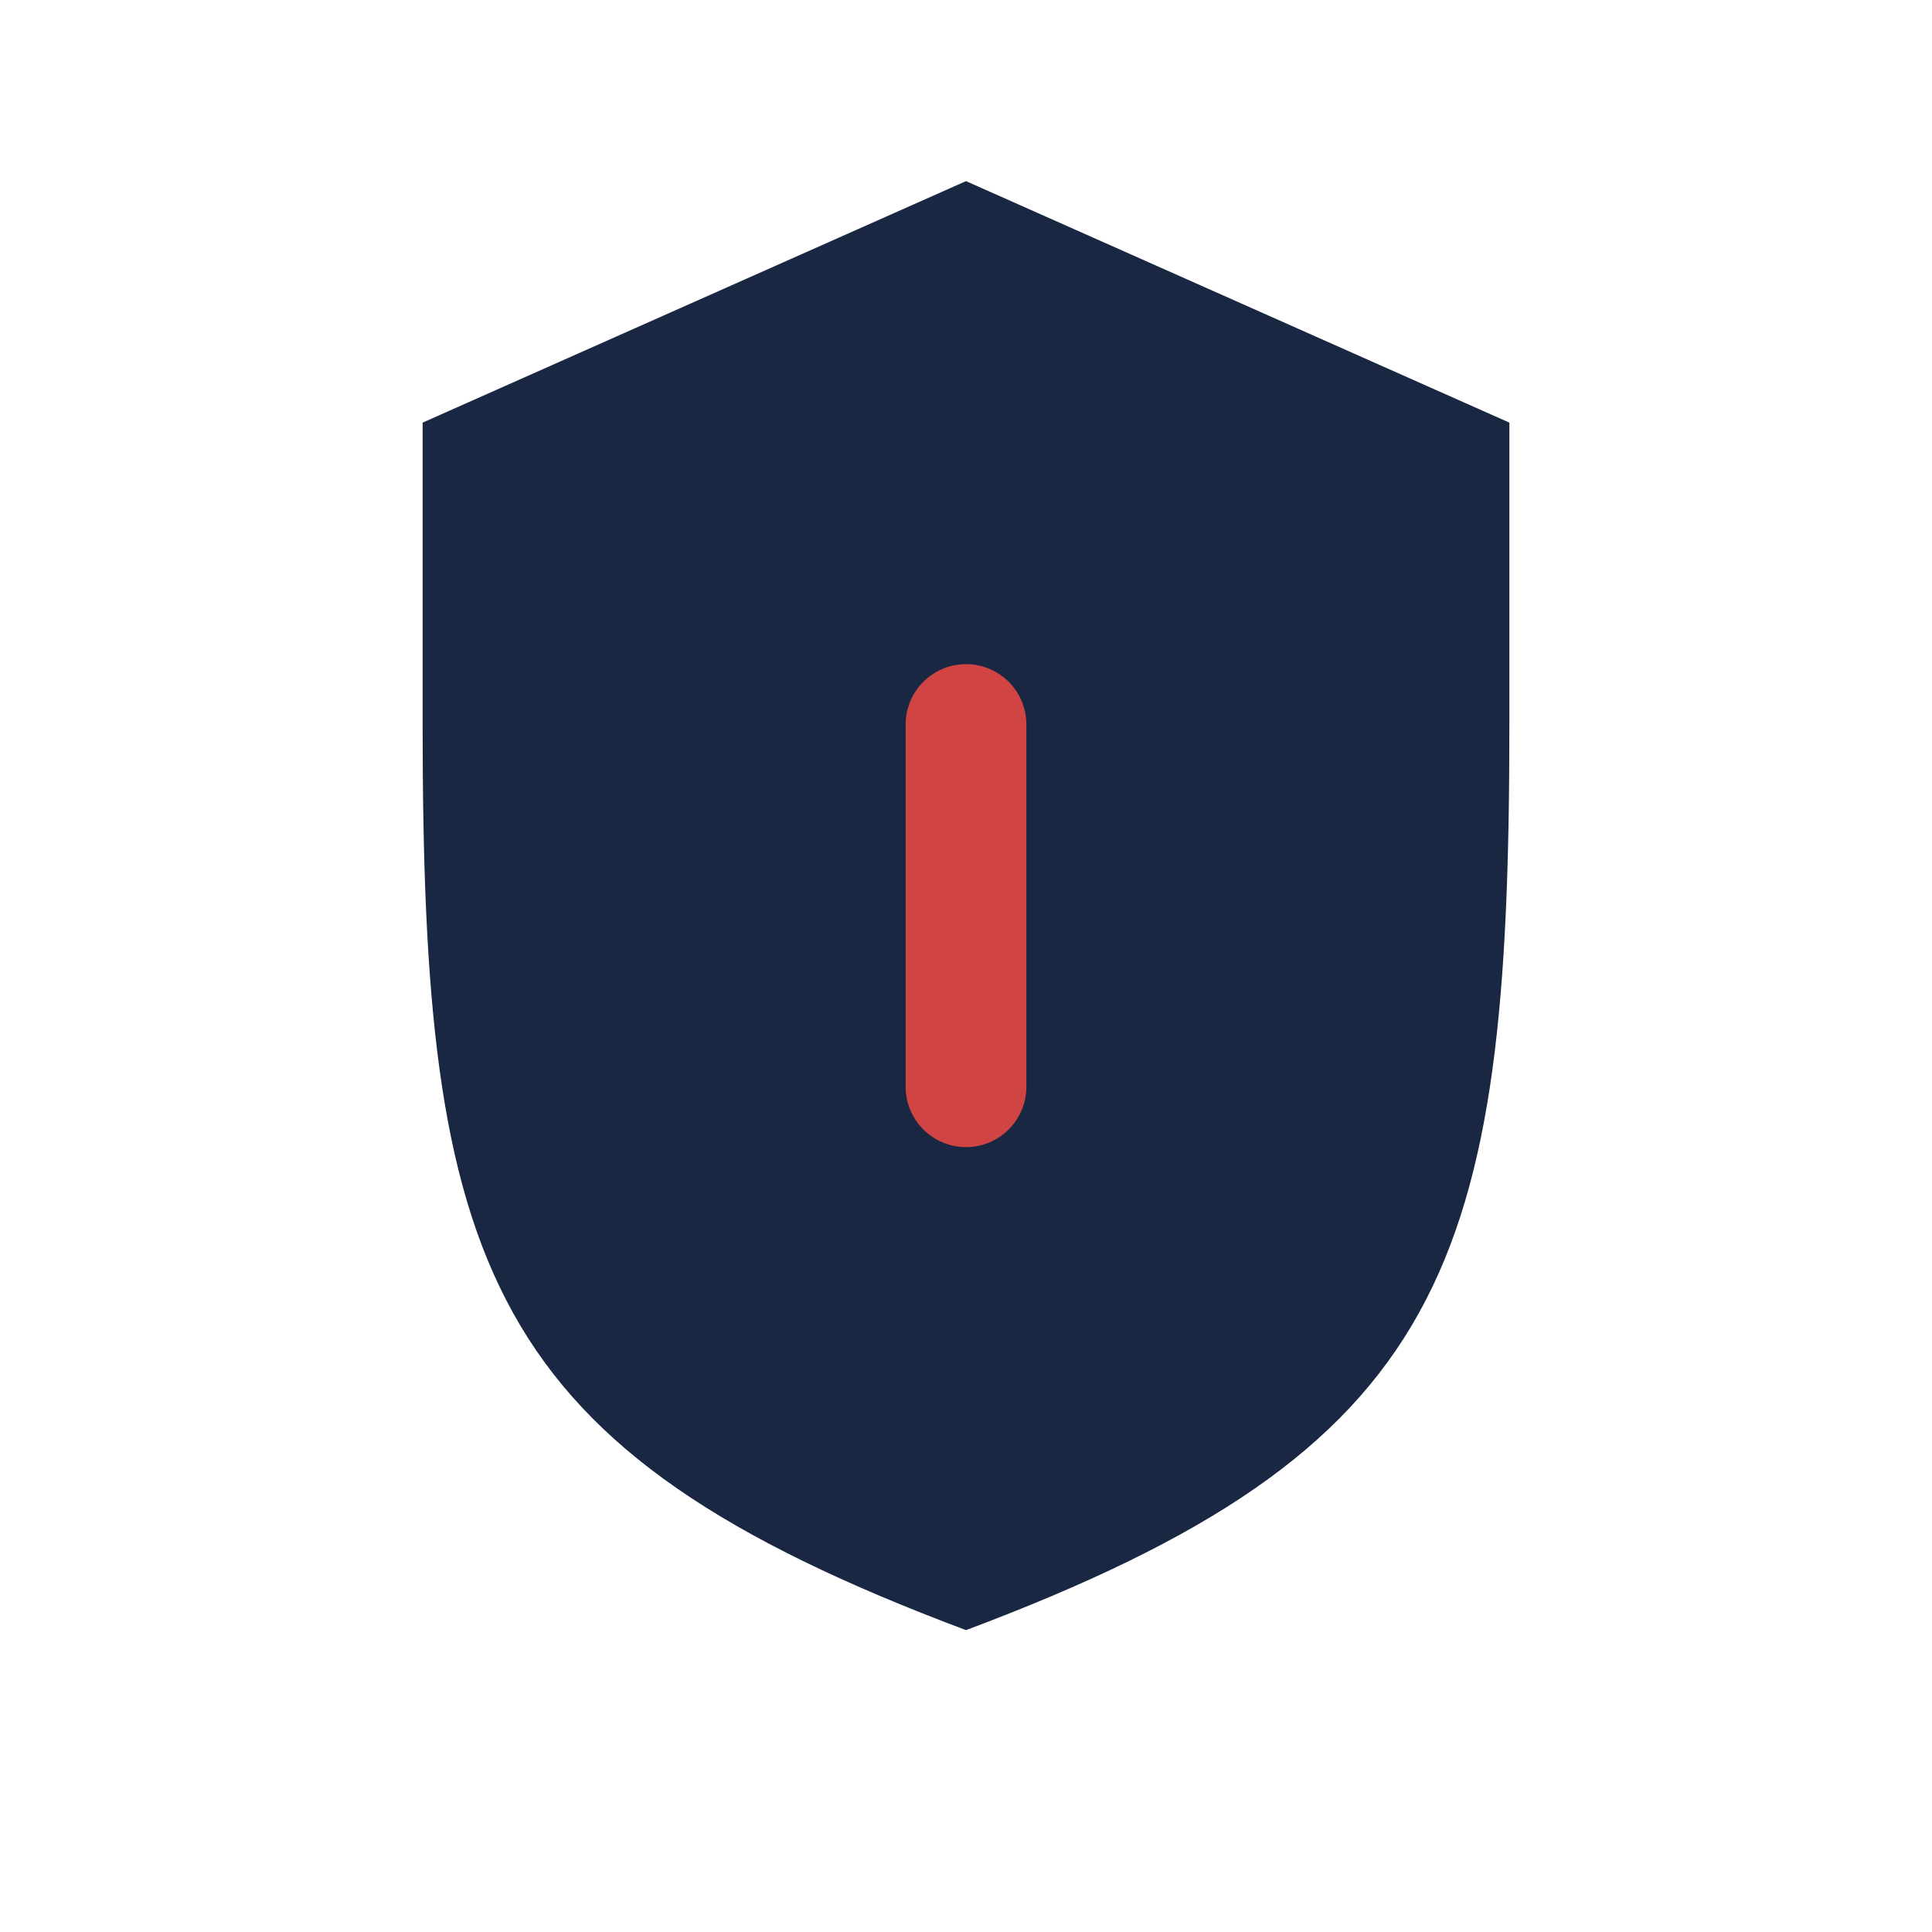 <?xml version="1.0" encoding="UTF-8"?>
<svg xmlns="http://www.w3.org/2000/svg" width="32" height="32" viewBox="0 0 32 32"><path d="M16 27c-8-3-9-6-9-15V7l9-4 9 4v5c0 9-1 12-9 15z" fill="#1A2742"/><path d="M16 12v6" stroke="#D04443" stroke-width="2" stroke-linecap="round"/></svg>